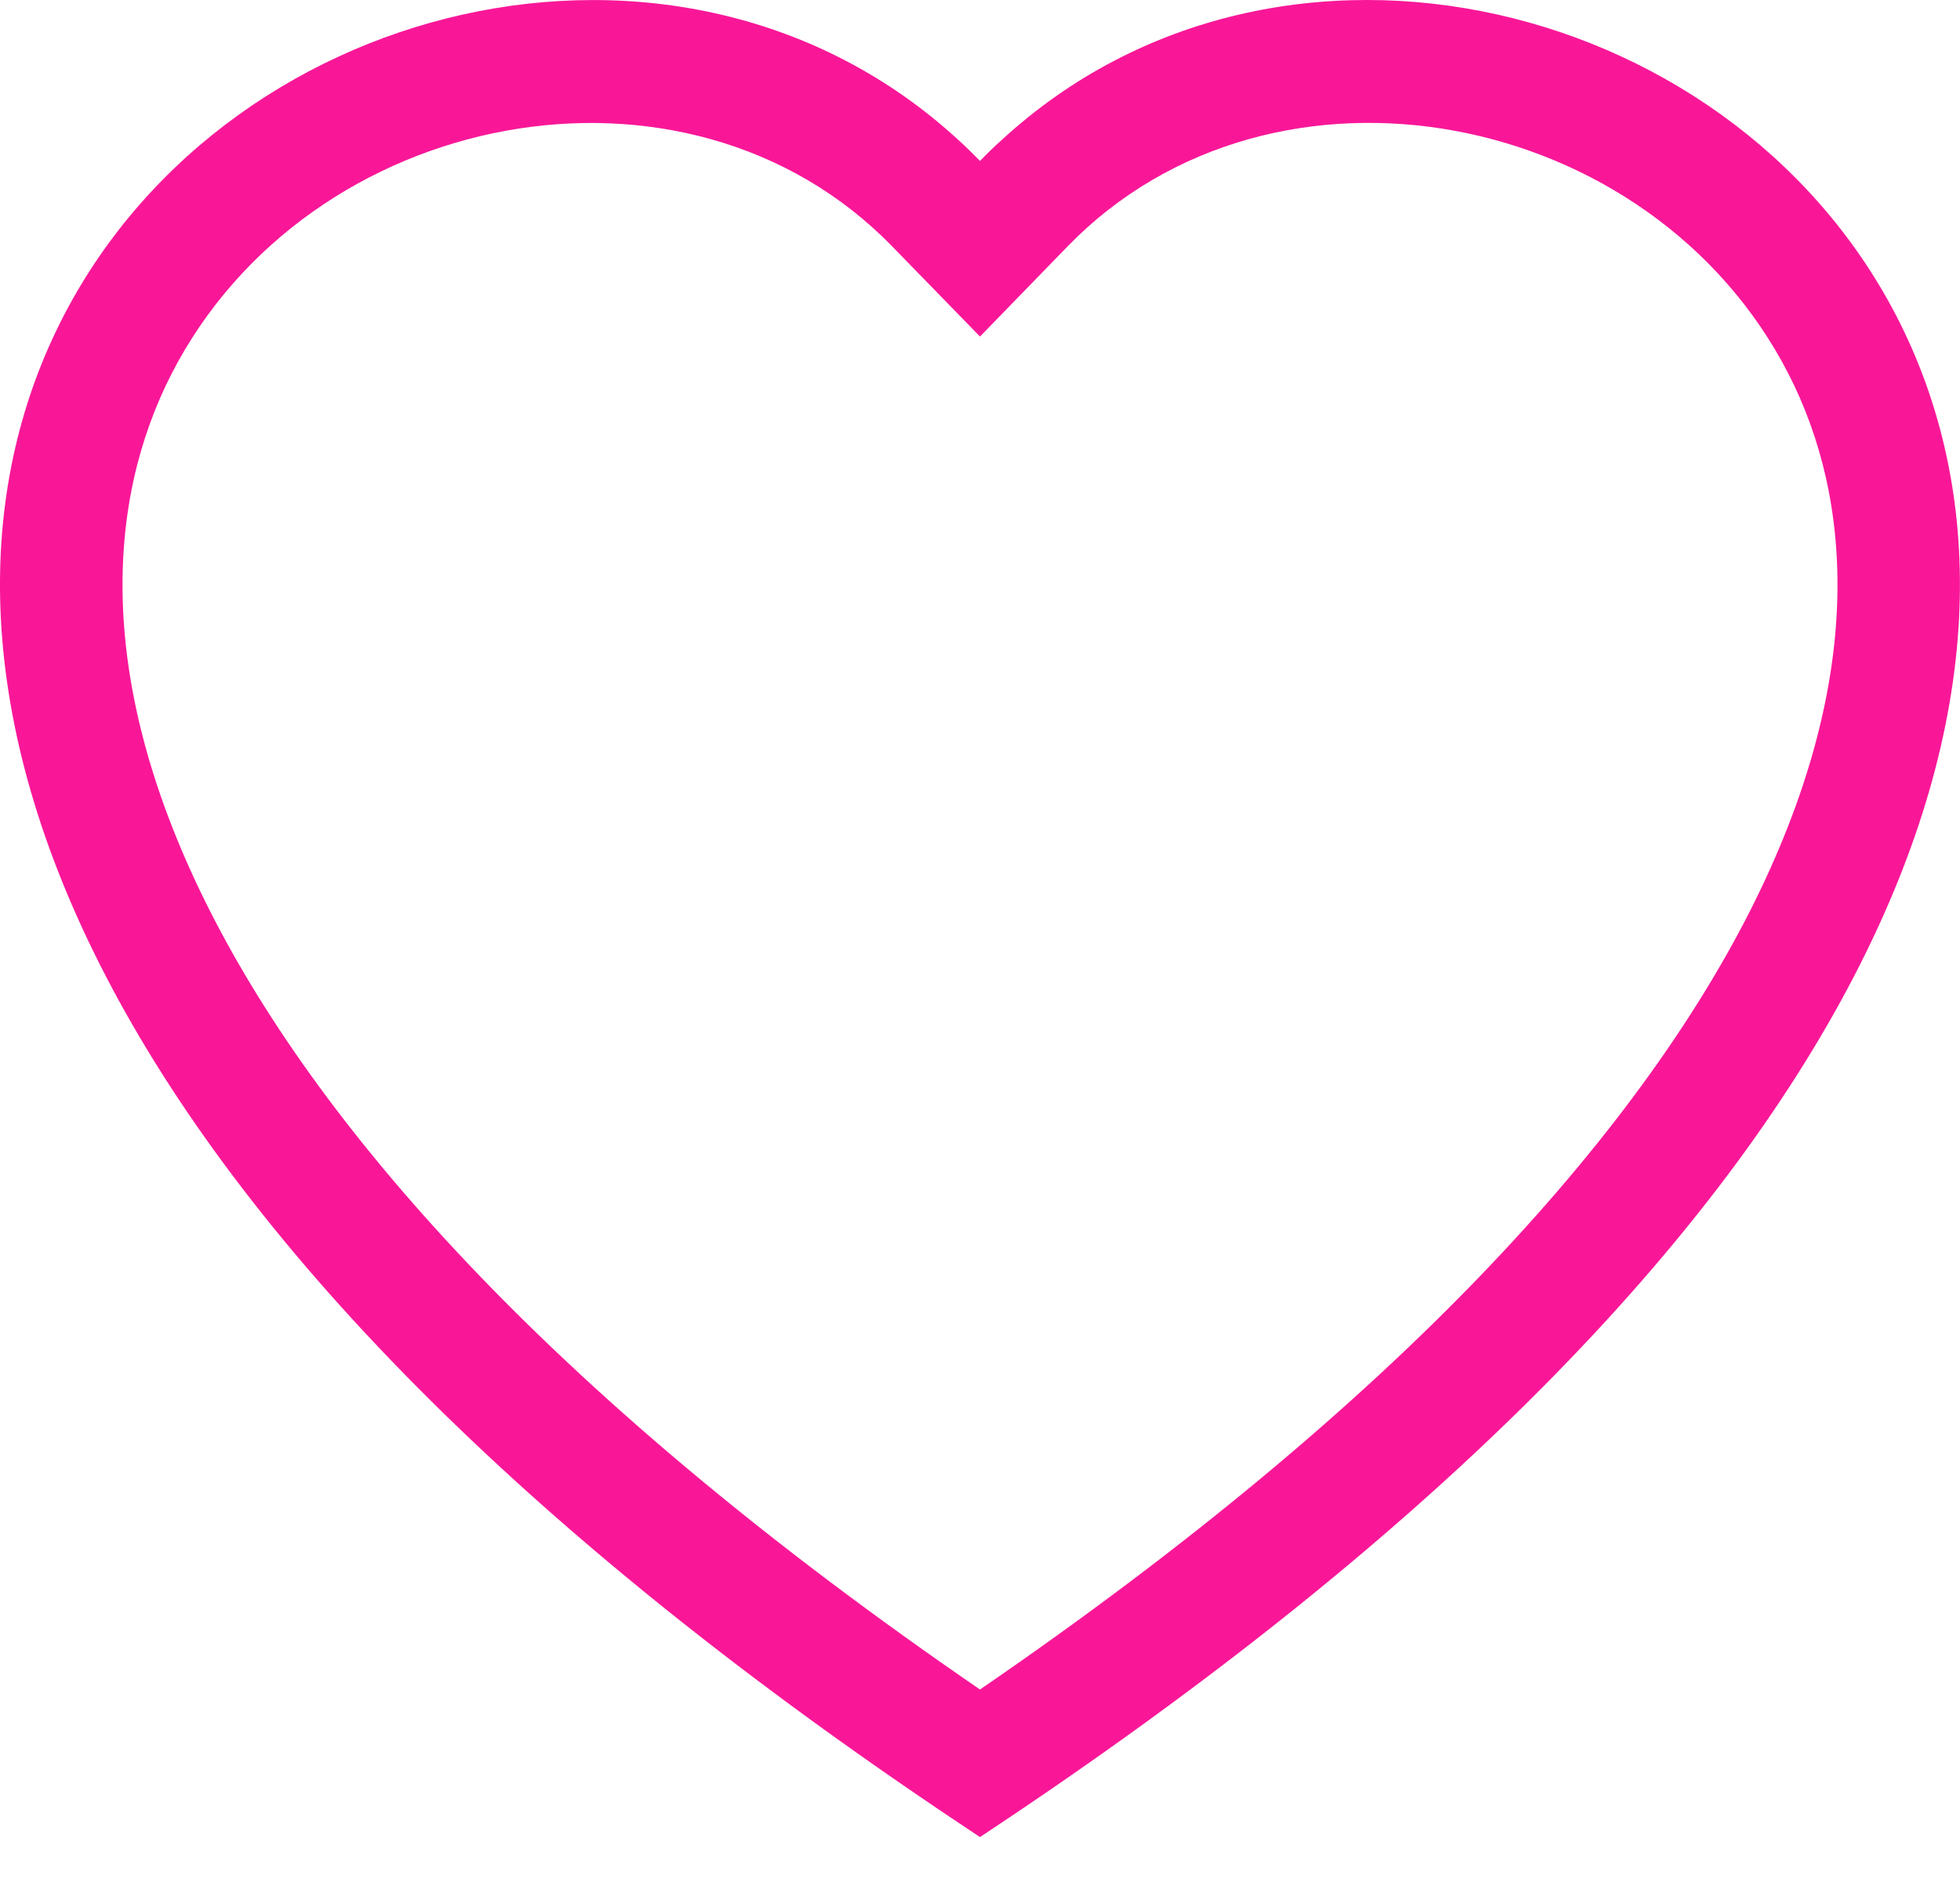 <svg width="24" height="23" viewBox="0 0 24 23" fill="none" xmlns="http://www.w3.org/2000/svg">
<path fill-rule="evenodd" clip-rule="evenodd" d="M12 4.122L10.924 3.017C8.4 0.422 3.771 1.317 2.1 4.58C1.315 6.114 1.138 8.33 2.571 11.157C3.951 13.88 6.822 17.141 12 20.693C17.178 17.141 20.047 13.88 21.429 11.157C22.861 8.328 22.686 6.114 21.9 4.58C20.229 1.317 15.6 0.42 13.075 3.015L12 4.122ZM12 22.5C-11 7.302 4.918 -4.56 11.736 1.715C11.826 1.797 11.914 1.883 12 1.971C12.085 1.883 12.172 1.798 12.264 1.716C19.08 -4.563 34.999 7.301 12 22.5Z" fill="#F91798"/>
</svg>
